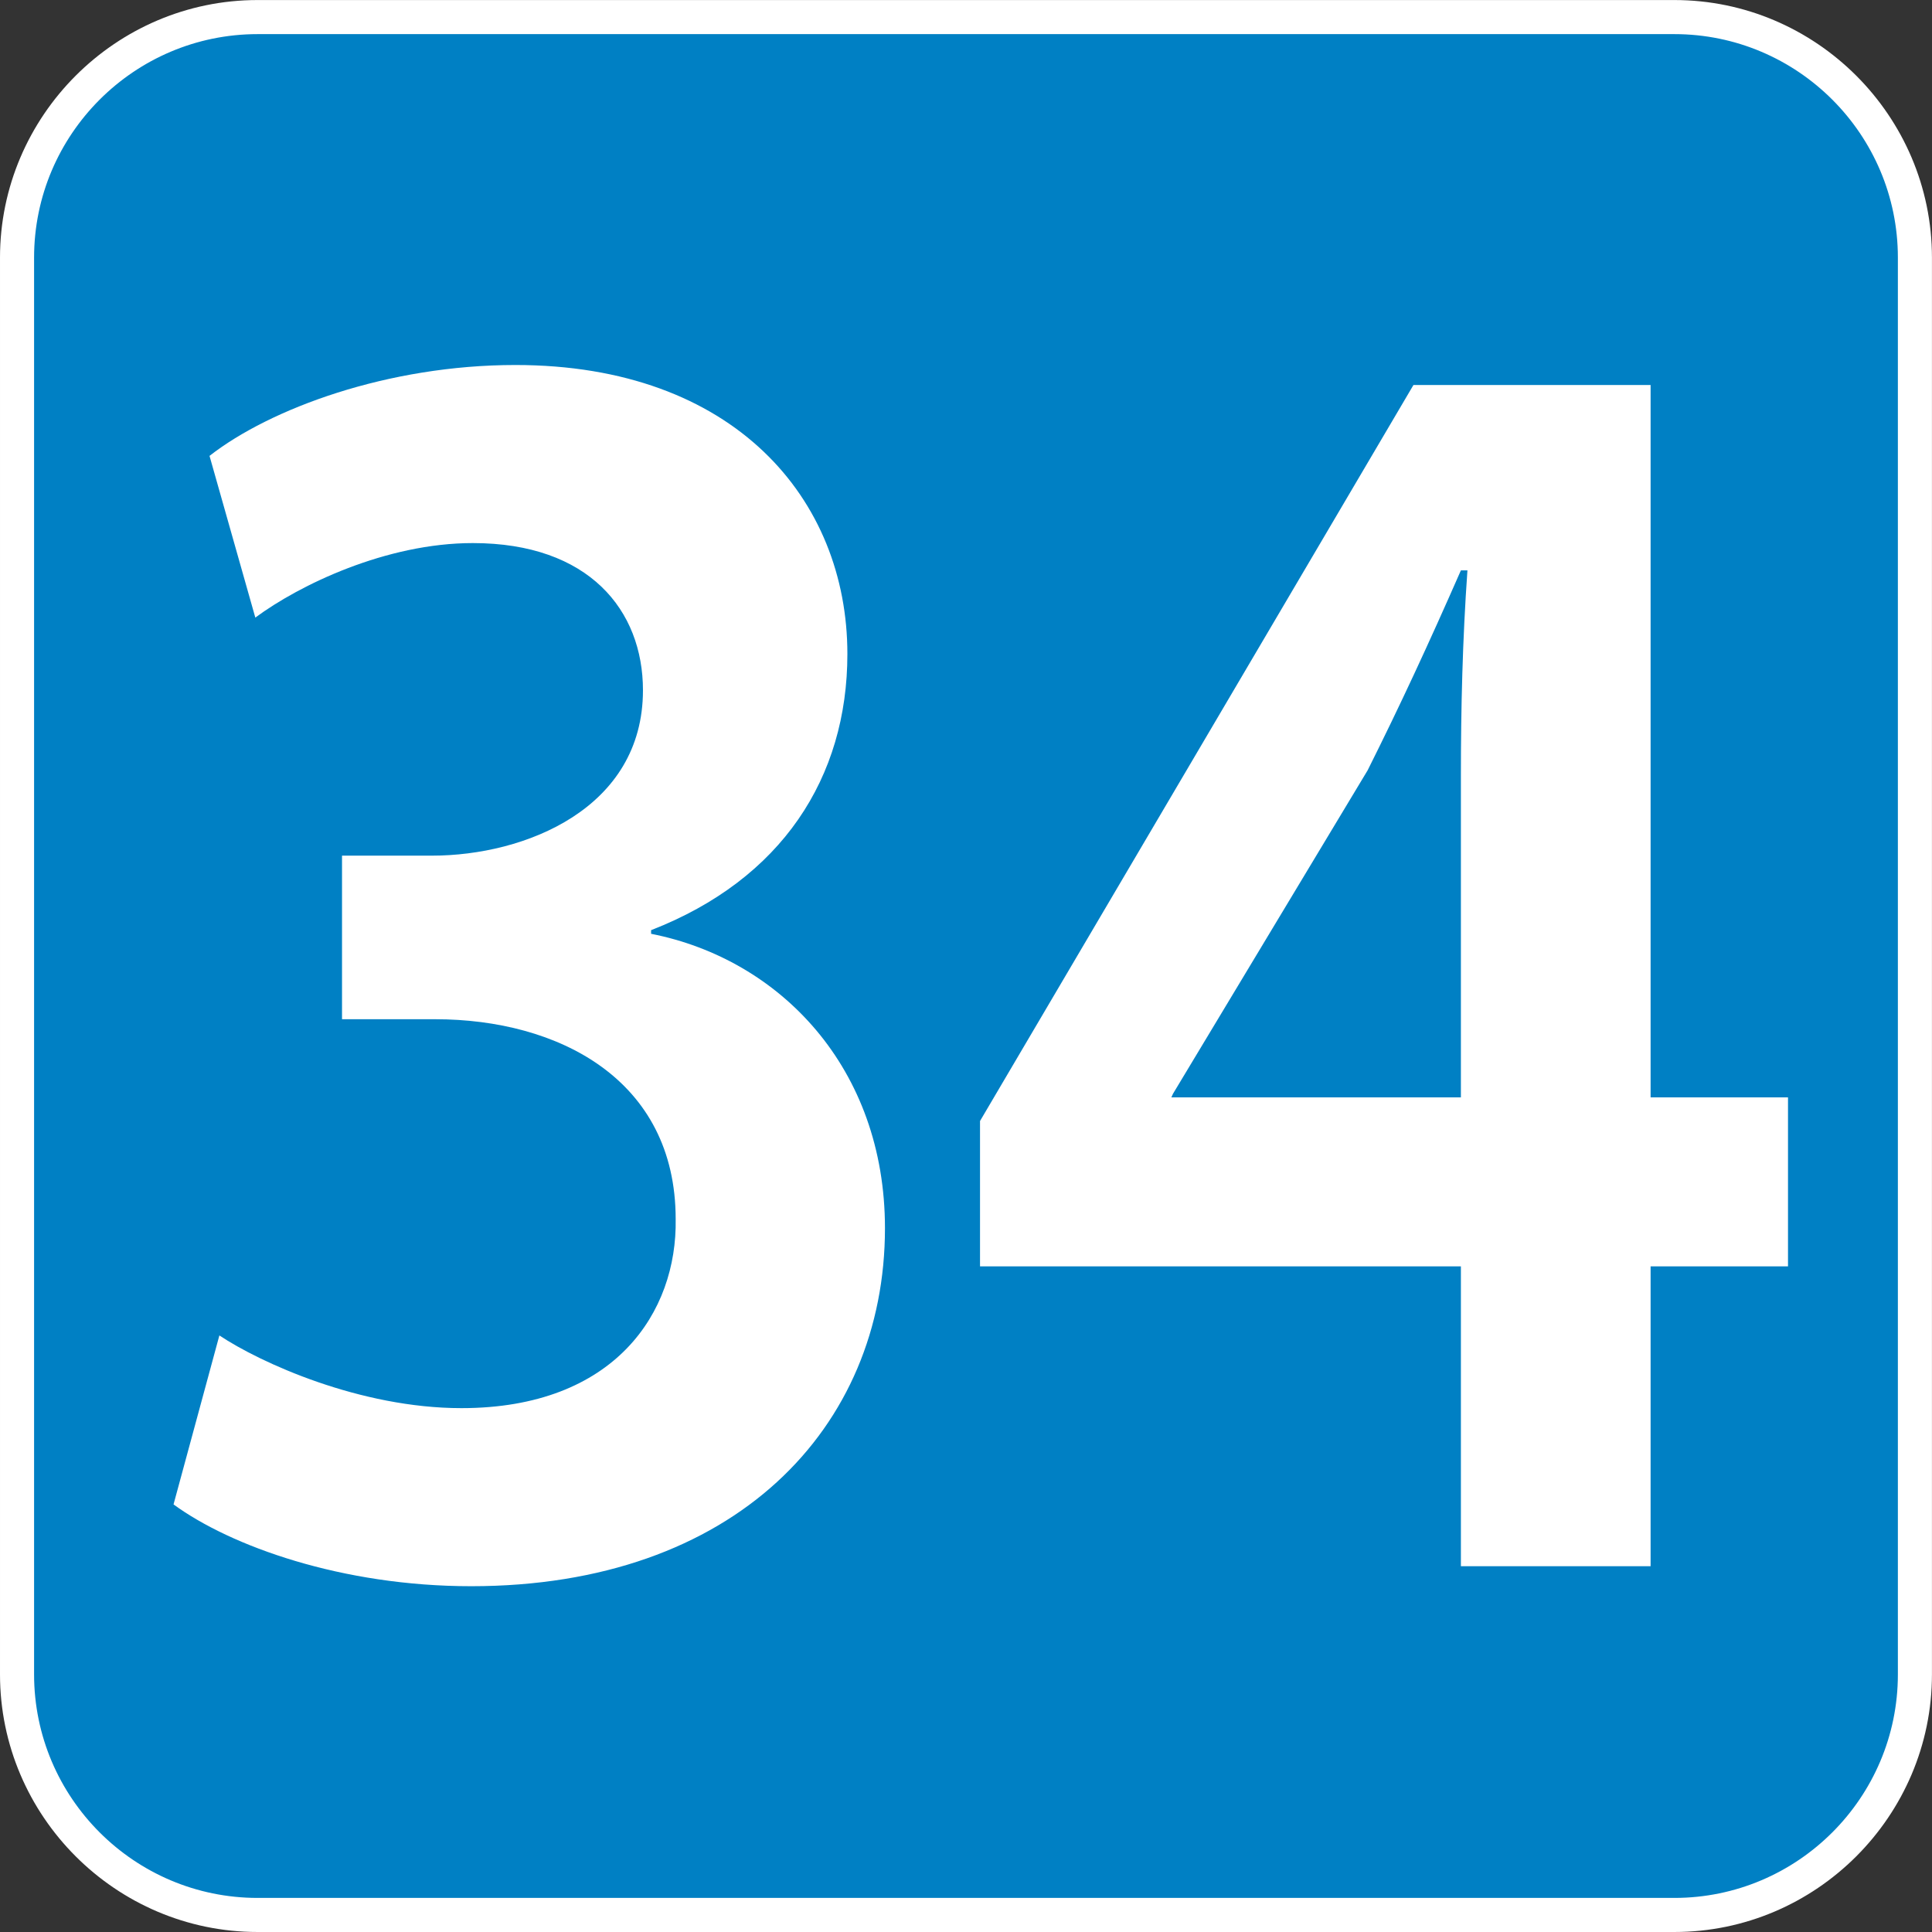 <svg version="1.1" xmlns="http://www.w3.org/2000/svg" xmlns:xlink="http://www.w3.org/1999/xlink"
     viewBox="0 0 64 64" xml:space="preserve"
     aria-labelledby="picto-34-title" role="img">
    <rect x="0" y="0" width="64" height="64" fill="#333333" stroke="none"/>
    <style>.picto-line-bg34{fill:#0080C4;}.picto-line-border34{fill:#FFFFFF;}.picto-line-text34{fill:#FFFFFF;}</style>
    <title id="picto-34-title">ligne 34</title>
    <symbol id="picto-34" viewBox="-21.259 -21.259 42.519 42.519">
        <g>
            <path class="picto-line-bg34 picto-line-bg" d="M-15.59-20.884c-2.919,0-5.294,2.375-5.294,5.294v31.18c0,2.919,2.375,5.294,5.294,5.294h31.18
                c2.919,0,5.294-2.375,5.294-5.294v-31.18c0-2.919-2.375-5.294-5.294-5.294H-15.59z"/>
            <path class="picto-line-border34 picto-line-border" d="M15.59,20.509c2.712,0,4.919-2.207,4.919-4.919v-31.18c0-2.712-2.207-4.919-4.919-4.919h-31.18
                c-2.712,0-4.919,2.207-4.919,4.919v31.18c0,2.712,2.207,4.919,4.919,4.919H15.59 M15.59,21.259h-31.18
                c-3.118,0-5.669-2.551-5.669-5.669v-31.18c0-3.118,2.551-5.669,5.669-5.669h31.18c3.118,0,5.669,2.551,5.669,5.669v31.18
                C21.259,18.708,18.708,21.259,15.59,21.259L15.59,21.259z"/>
        </g>
        <g>
            <path class="picto-line-text34 picto-line-text" d="M-16.431-8.13c0.9-0.6,3.096-1.6,5.327-1.6c3.384,0,4.751,2.12,4.715,4.16
                c0,3.079-2.591,4.399-5.291,4.399h-2.052v3.6h1.979c2.052,0,4.644,1.04,4.644,3.639c0,1.76-1.188,3.24-3.744,3.24
                c-1.908,0-3.815-0.92-4.787-1.64l-1.008,3.559c1.332,1.04,3.923,2,6.731,2c4.823,0,7.307-2.959,7.307-6.359
                c0-2.719-1.44-4.959-4.32-6.079v-0.08c2.844-0.56,5.147-2.959,5.147-6.479c0-4.399-3.312-7.879-9.106-7.879
                c-2.844,0-5.292,0.88-6.551,1.8L-16.431-8.13z"/>
            <path class="picto-line-text34 picto-line-text" d="M10.892-13.209v6.599H0.309v3.199l9.539,16.198h5.219V-2.891h3.024V-6.61h-3.024v-6.599H10.892z
                 M10.892-2.891v7.079c0,1.479,0.036,3,0.144,4.519h-0.144c-0.72-1.64-1.332-2.959-2.052-4.399L4.556-2.811L4.52-2.891H10.892z"/>
        </g>
    </symbol>
    <use xlink:href="#picto-34" width="64" height="64" x="-32" y="-32" transform="matrix(1 0 0 -1 32 32)"/>
</svg>
